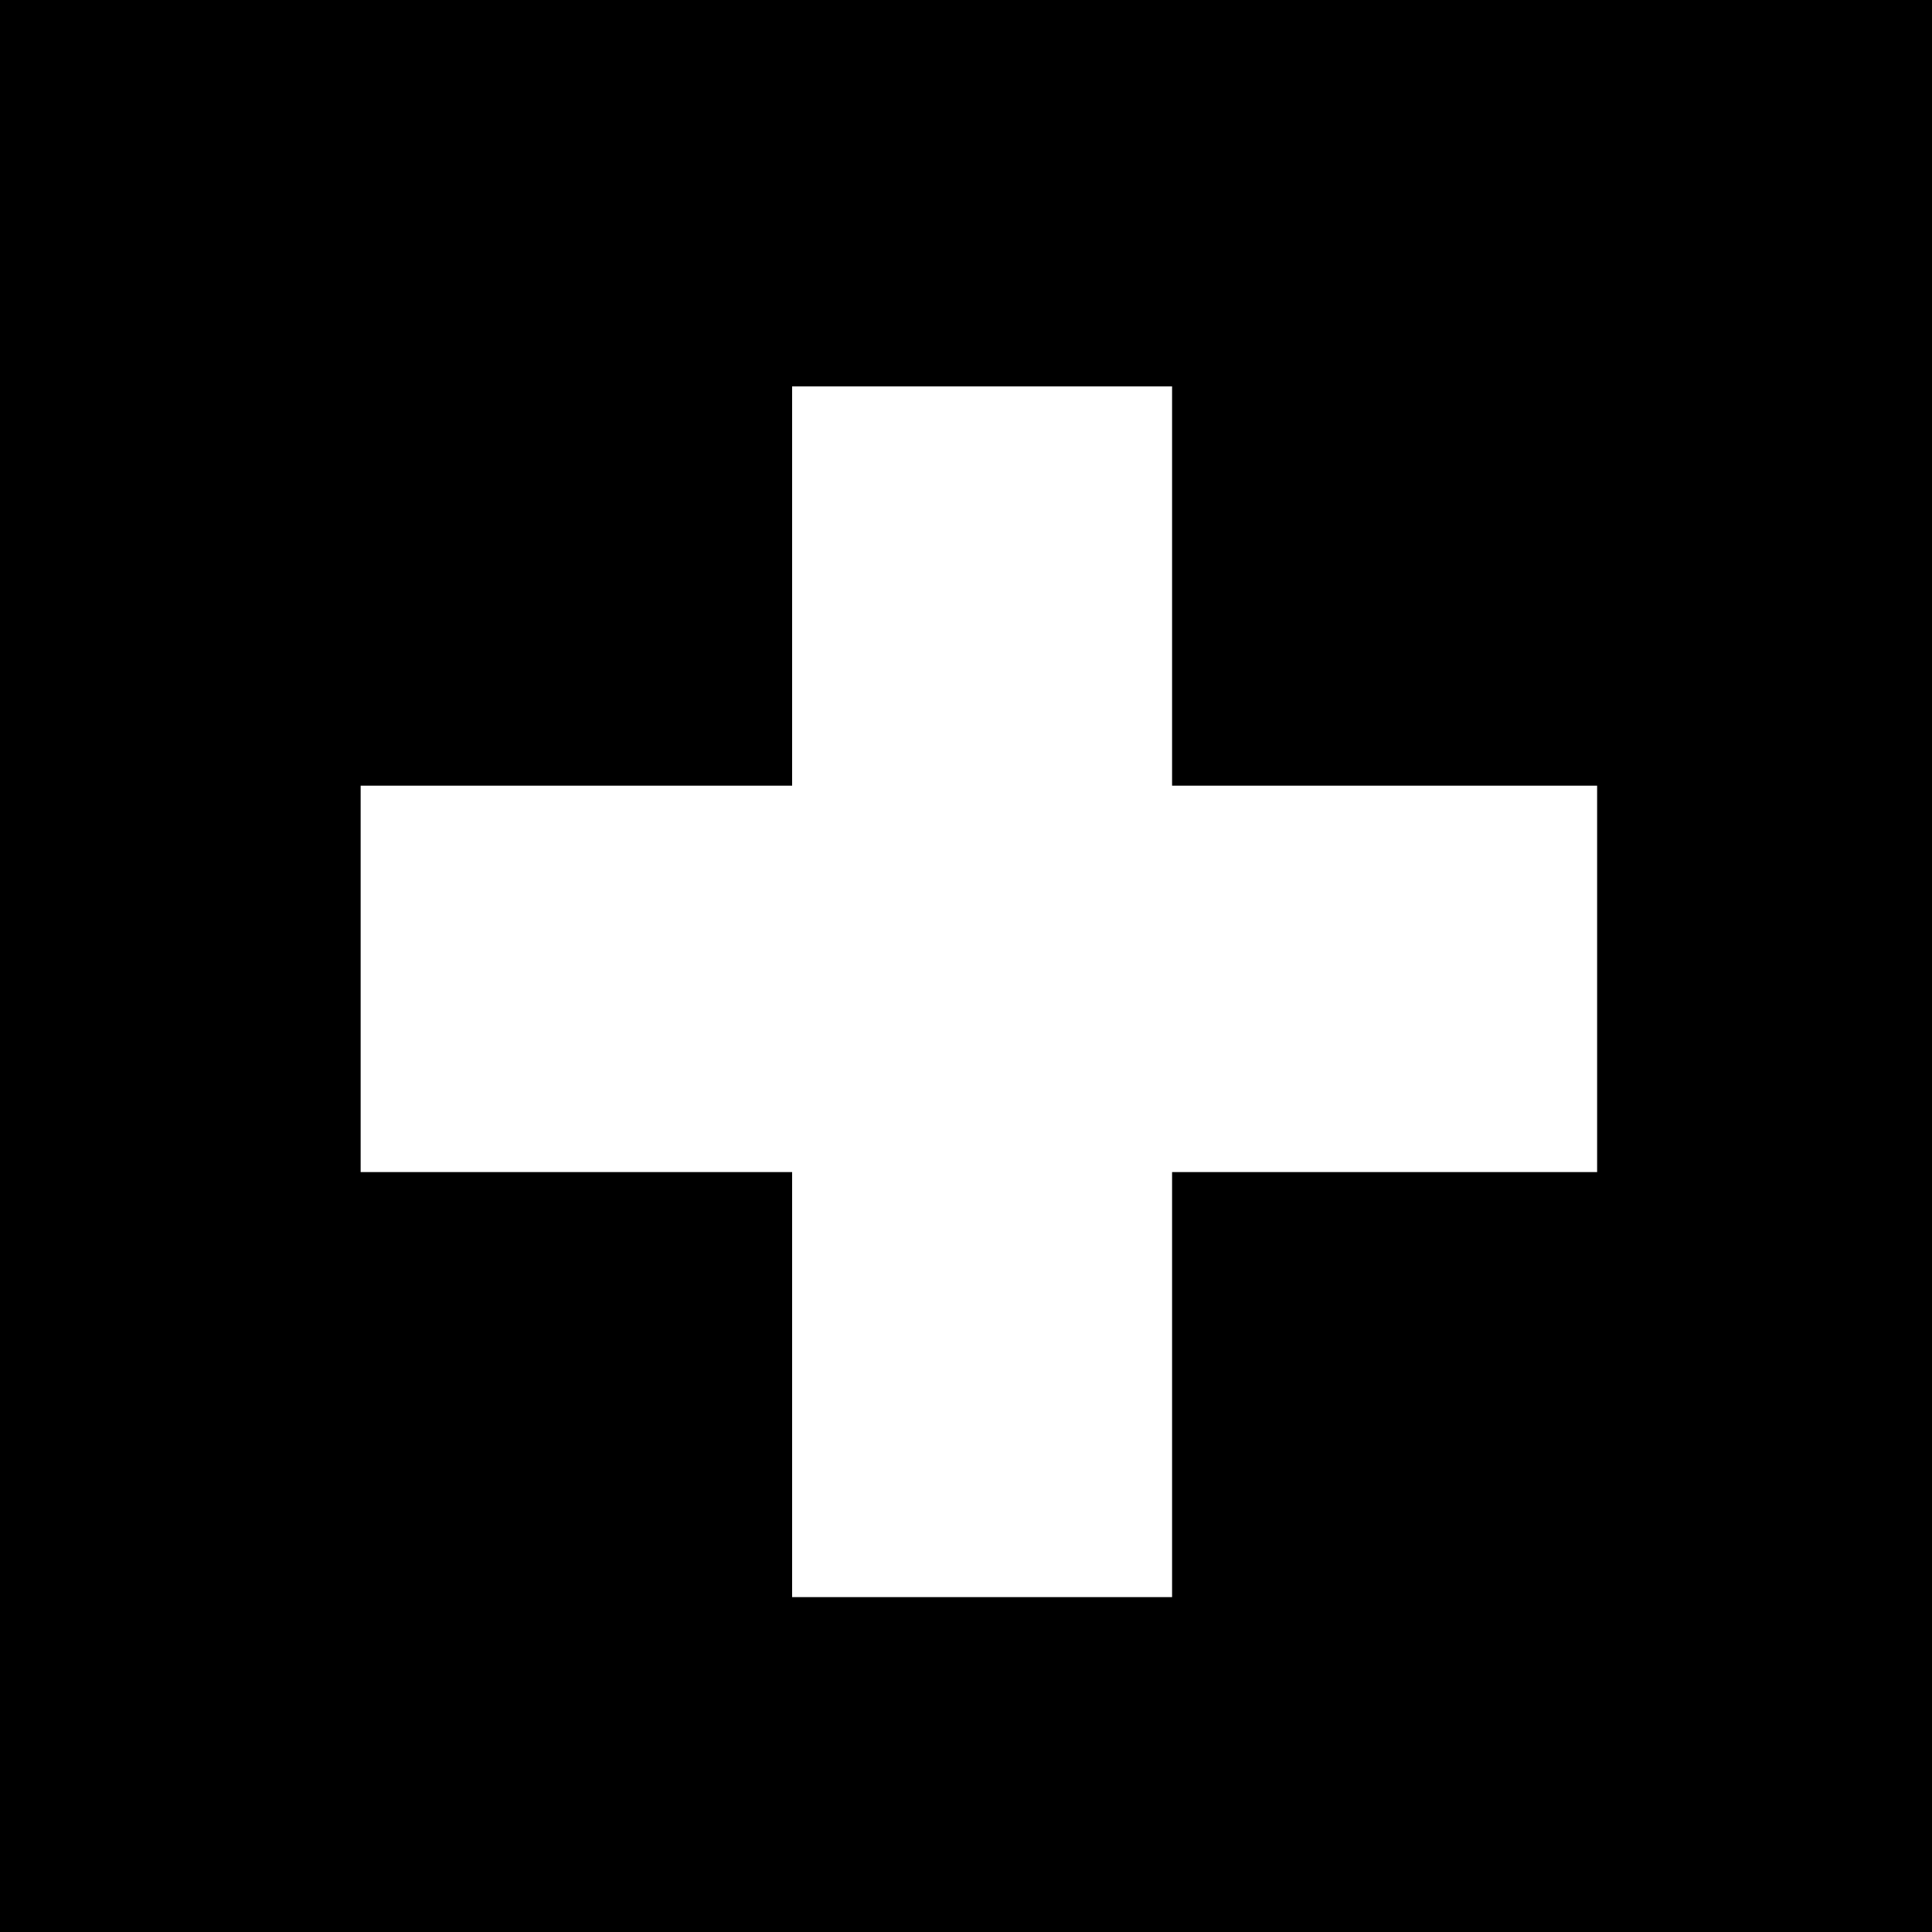 <?xml version="1.0" standalone="no"?>
<!DOCTYPE svg PUBLIC "-//W3C//DTD SVG 20010904//EN"
 "http://www.w3.org/TR/2001/REC-SVG-20010904/DTD/svg10.dtd">
<svg version="1.0" xmlns="http://www.w3.org/2000/svg"
 width="300pt" height="300pt" viewBox="0 0 300 300"
 preserveAspectRatio="xMidYMid meet">
<g transform="translate(0,300) scale(0.1,-0.1)"
fill="#000000" stroke="none">
<path d="M0 1500 l0 -1500 1500 0 1500 0 0 1500 0 1500 -1500 0 -1500 0 0
-1500z m1820 590 l0 -310 330 0 330 0 0 -300 0 -300 -330 0 -330 0 0 -330 0
-330 -295 0 -295 0 0 330 0 330 -335 0 -335 0 0 300 0 300 335 0 335 0 0 310
0 310 295 0 295 0 0 -310z"/>
</g>
</svg>
